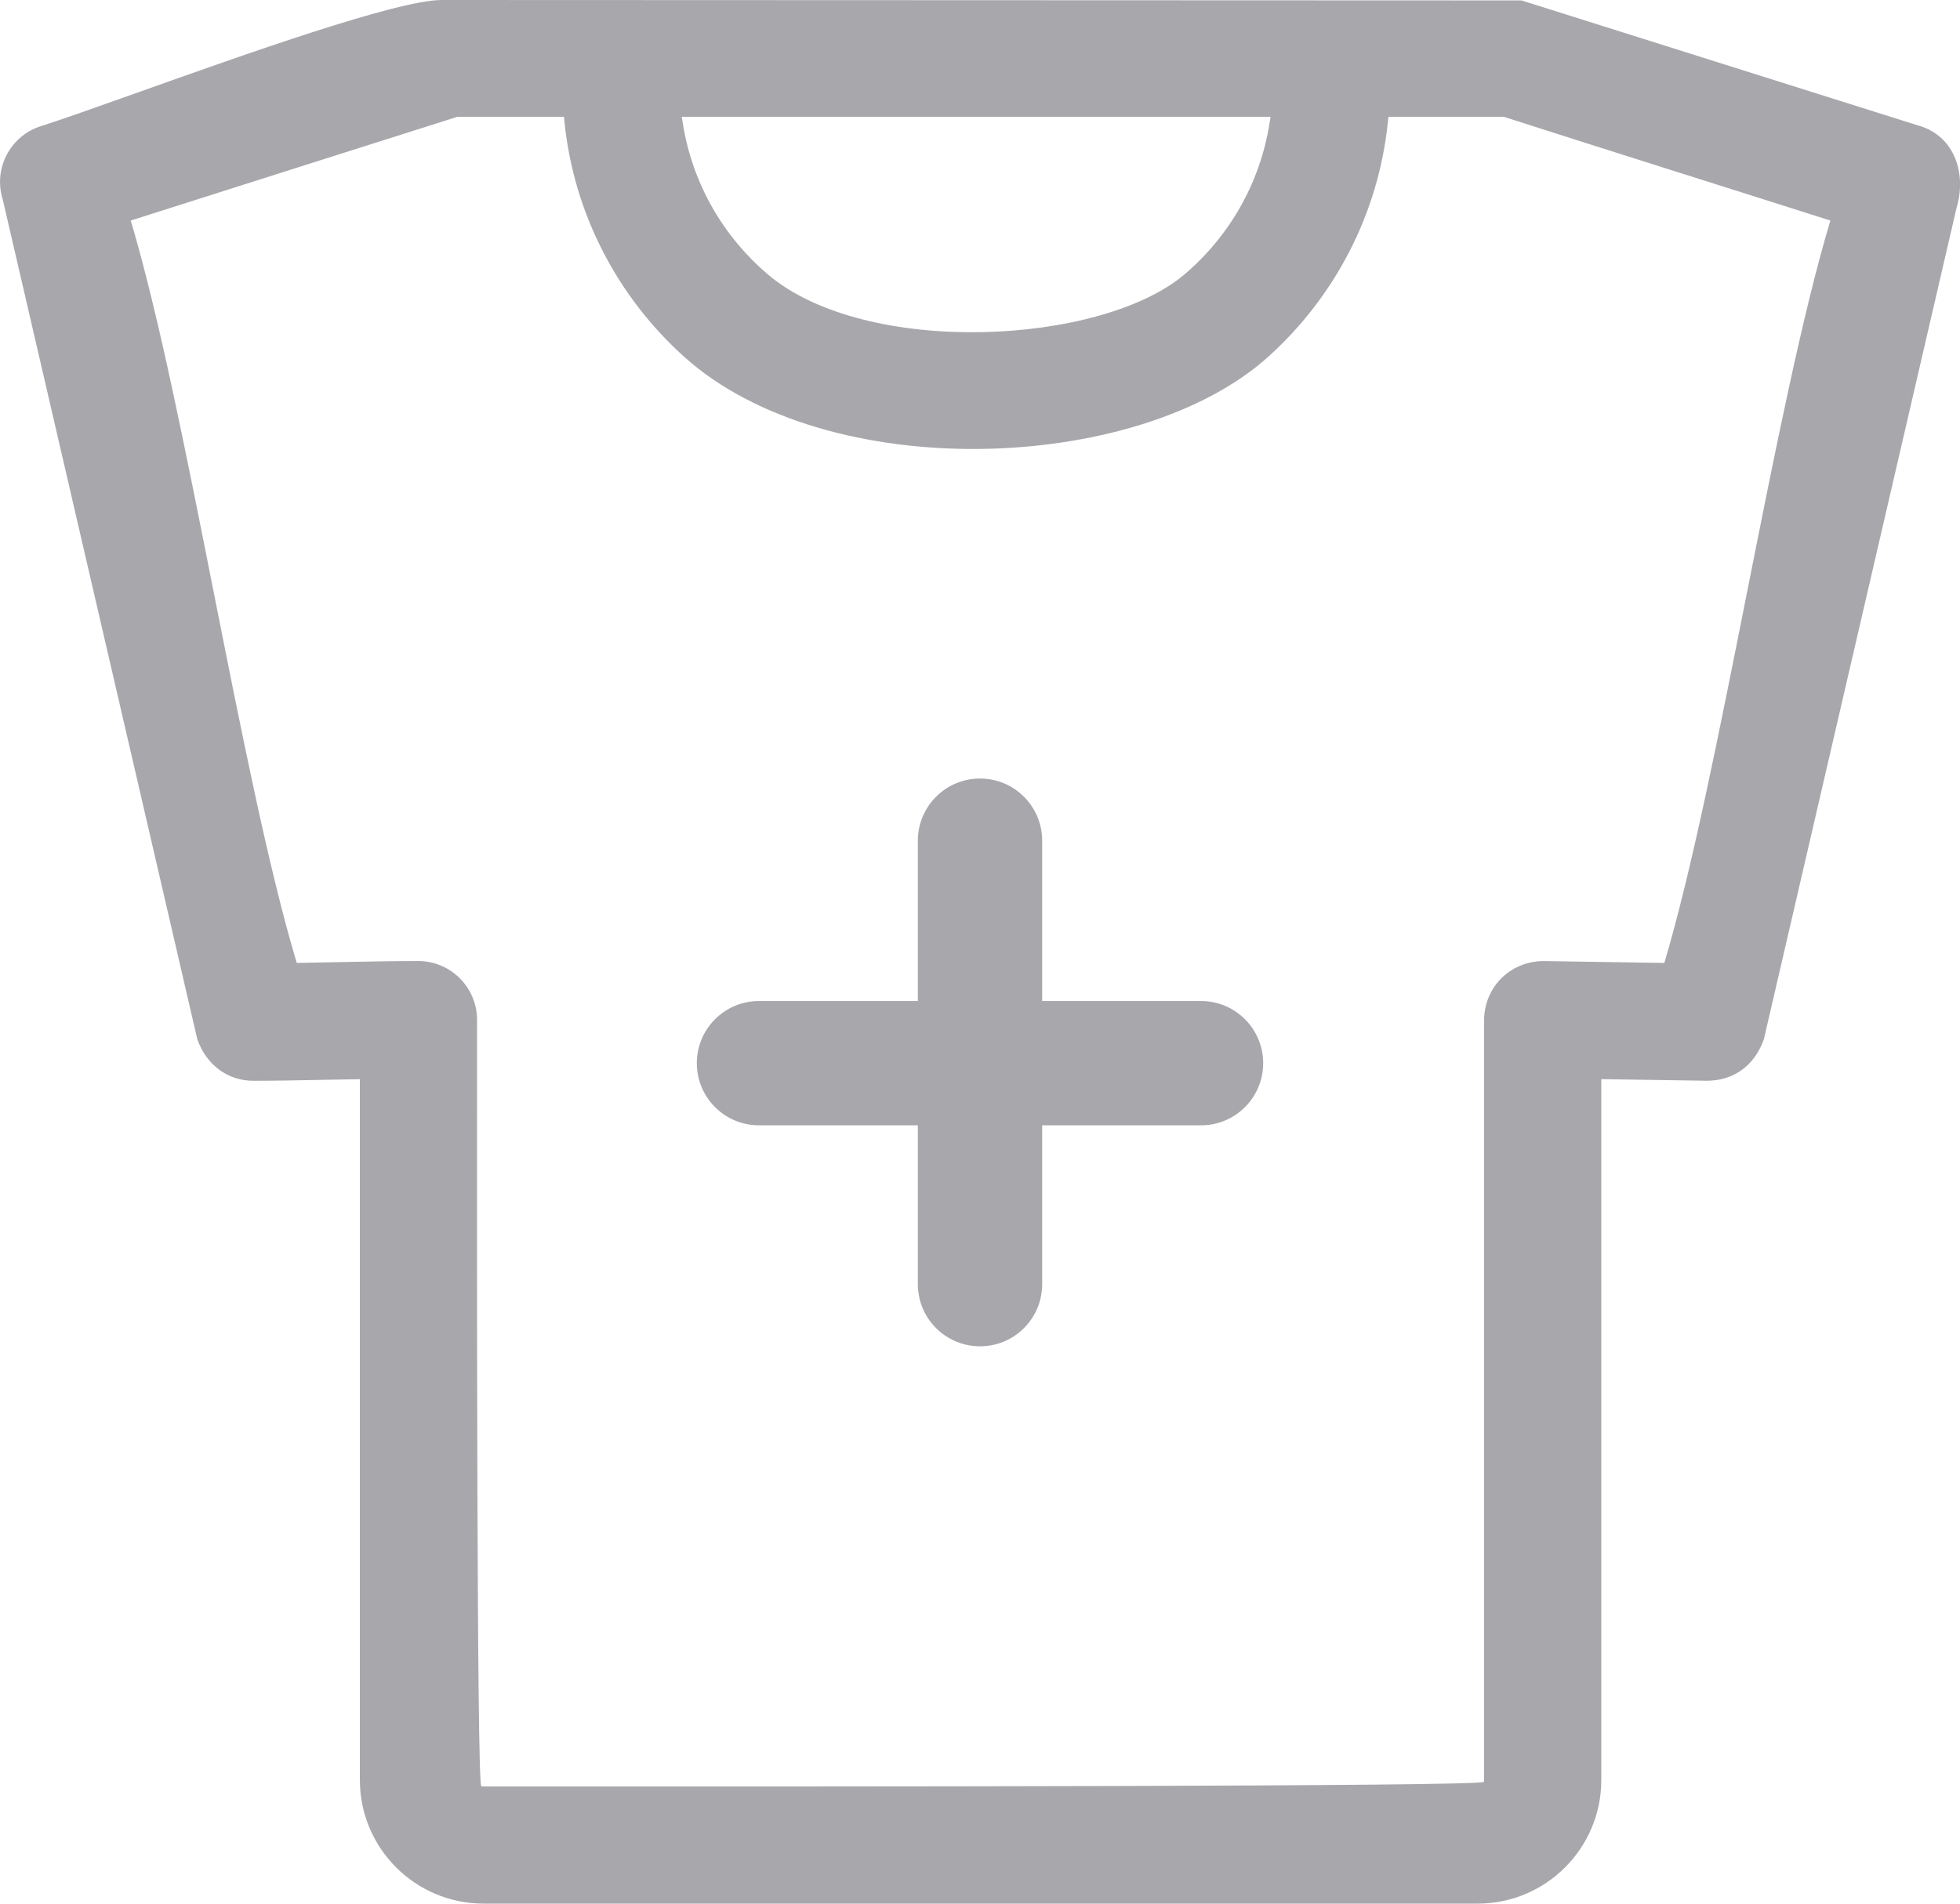 <?xml version="1.0" encoding="UTF-8"?>
<!DOCTYPE svg PUBLIC "-//W3C//DTD SVG 1.1//EN" "http://www.w3.org/Graphics/SVG/1.1/DTD/svg11.dtd">
<!-- Creator: CorelDRAW -->
<svg xmlns="http://www.w3.org/2000/svg" xml:space="preserve" width="17.664mm" height="17.159mm" version="1.1" style="shape-rendering:geometricPrecision; text-rendering:geometricPrecision; image-rendering:optimizeQuality; fill-rule:evenodd; clip-rule:evenodd"
viewBox="0 0 1262.5 1226.42"
 xmlns:xlink="http://www.w3.org/1999/xlink"
 xmlns:xodm="http://www.corel.com/coreldraw/odm/2003">
 <defs>
  <style type="text/css">
   <![CDATA[
    .fil0 {fill:#A8A7AC;fill-rule:nonzero}
   ]]>
  </style>
 </defs>
 <g id="Слой_x0020_1">
  <path class="fil0" d="M1236.91 81.27l-256.87 -81 -695.51 -0.27c-28.52,0.01 -125.59,34.58 -195.71,59.55 -26.21,9.33 -48.69,17.35 -62.5,21.73 -9.91,3.14 -17.64,10.03 -22.07,18.6 -4.44,8.57 -5.6,18.87 -2.45,28.8l125.24 540.67c2.79,8.16 7.68,15 14.02,19.73 6.15,4.58 13.72,7.22 22.14,7.22 14.94,0 29.05,-0.29 43.09,-0.57l25.51 -0.46 0 451.54c0,21.94 8.93,41.85 23.34,56.26 14.42,14.4 34.33,23.34 56.27,23.34l640.45 0c21.95,0 41.85,-8.93 56.25,-23.33 14.4,-14.42 23.34,-34.33 23.34,-56.27l0 -451.57 67.98 1.04c8.81,-0.01 16.52,-2.54 22.71,-7.08 6.35,-4.65 11.19,-11.46 14.08,-19.87l124.05 -535.37c3.44,-11.46 2.97,-23.47 -1.46,-33.31 -3.98,-8.88 -11.26,-16.04 -21.87,-19.4zm-565.61 460.33c0,-22.11 -17.92,-40.03 -40.04,-40.03 -22.11,0 -40.05,17.92 -40.05,40.03l0 103.31 -102.31 0c-22.12,0 -40.06,17.94 -40.06,40.06 0,22.11 17.94,40.03 40.06,40.03l102.31 0 0 102.32c0,22.12 17.94,40.04 40.05,40.04 22.12,0 40.04,-17.92 40.04,-40.04l0 -102.32 102.32 0c22.11,0 40.03,-17.92 40.03,-40.03 0,-22.12 -17.92,-40.06 -40.03,-40.06l-102.32 0 0 -103.31zm-113.2 -466.33l260.3 0 -0.7 4.37c-6.13,38.6 -26.05,72.68 -54.53,96.97 -53.9,45.97 -205.84,53.72 -268.8,-0.01 -28.47,-24.29 -48.39,-58.37 -54.52,-96.97l-0.69 -4.37 118.94 0zm511.12 545.05l-74.88 -1.14c-10.52,0.01 -20,4.03 -26.89,10.71 -6.81,6.6 -11.14,15.85 -11.5,26.4l0.01 491.09 -0.19 0.59c-1,3.1 -432.75,3.01 -586.83,2.97l-58.29 -0.01 -0.64 -0.25c-2.89,-1.12 -2.81,-348.59 -2.74,-456.39l0.01 -37.37c-0.01,-10.35 -4.27,-19.81 -11.11,-26.67 -6.84,-6.83 -16.27,-11.09 -26.64,-11.09 -17.25,0 -33.49,0.34 -49.72,0.66l-28.66 0.53c-35.83,-119.01 -71.33,-359.18 -106.94,-478.26 70.09,-22.37 140.24,-44.56 210.35,-66.83l68.7 0 0.34 3.39c6.13,59.72 34.63,112.93 76.93,151.07 92.09,83.08 292.7,75.6 376.52,0 42.3,-38.15 70.79,-91.36 76.93,-151.07l0.35 -3.39 74.36 0c70.02,22.51 140.24,44.5 210.33,66.83 -35.82,119.01 -71.49,359.15 -106.95,478.27l-2.84 -0.05z"/>
 </g>
</svg>
